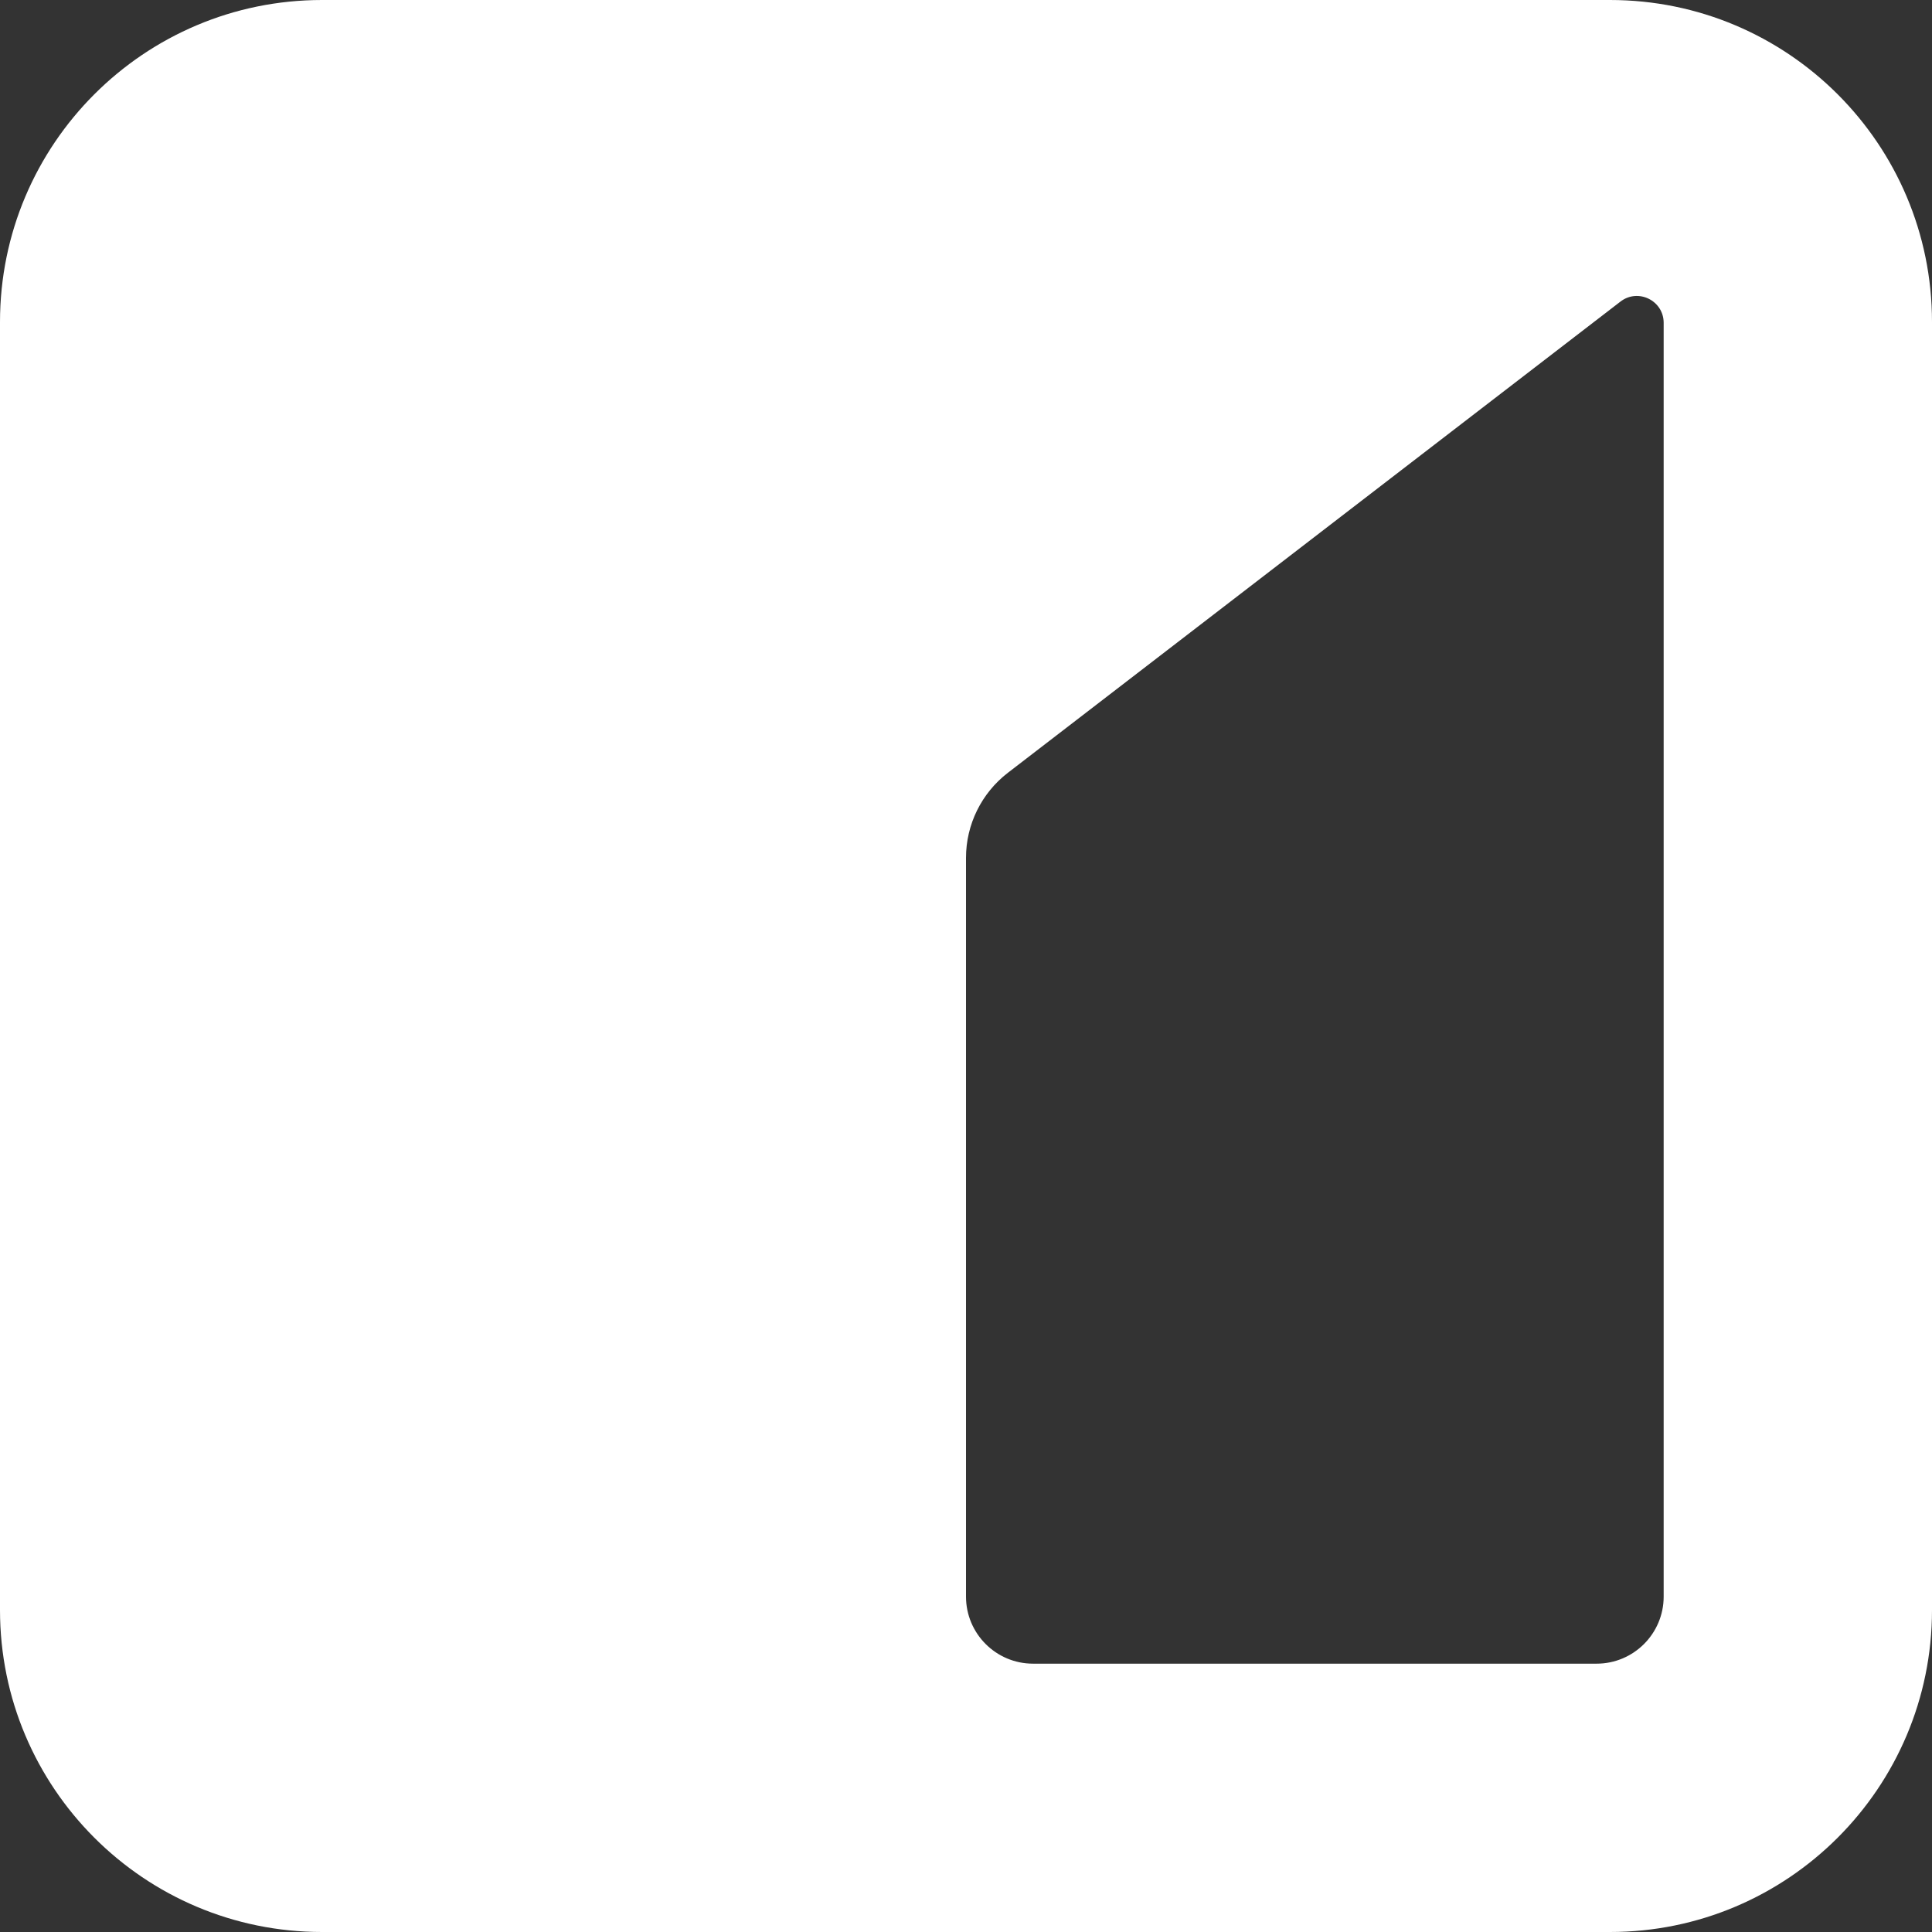 <svg width="144" height="144" viewBox="0 0 144 144" fill="none" xmlns="http://www.w3.org/2000/svg">
<rect x="0" y="0" width="144" height="144" fill="#333333" stroke="none"/>
<path fill-rule="evenodd" clip-rule="evenodd" d="M24 0C10.745 0 0 10.745 0 24V120C0 133.255 10.745 144 24 144H120C133.255 144 144 133.255 144 120V24C144 10.745 133.255 0 120 0H24ZM75.122 57.598C73.154 59.113 72 61.456 72 63.939V119C72 121.761 74.239 124 77 124H119C121.761 124 124 121.761 124 119V24.062C124 22.402 122.096 21.465 120.781 22.477L75.122 57.598Z" fill="white"/>
</svg>
